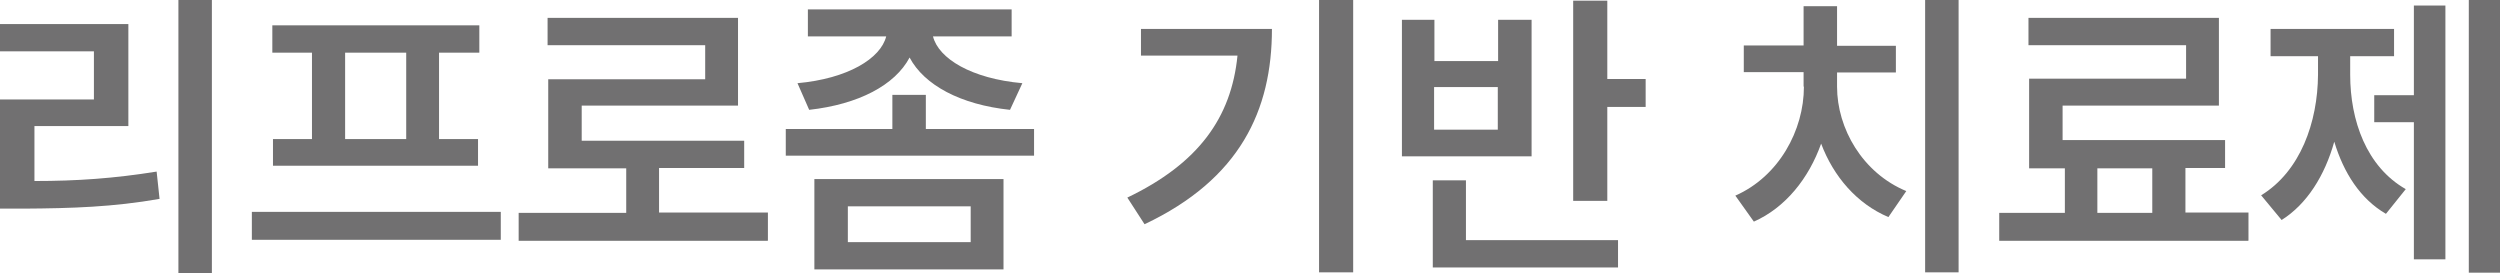 <?xml version="1.0" encoding="UTF-8"?>
<svg id="_레이어_2" data-name="레이어 2" xmlns="http://www.w3.org/2000/svg" viewBox="0 0 76.93 8.4">
  <defs>
    <style>
      .cls-1 {
        fill: #717071;
      }
    </style>
  </defs>
  <g id="_레이어_1-2" data-name="레이어 1">
    <g>
      <path class="cls-1" d="m0,3.06h2.89v-1.48H0v-.84h3.95v3.14H1.06v1.69c1.32,0,2.45-.08,3.76-.29l.09.84c-1.43.25-2.68.29-4.18.3h-.74v-3.37Zm6.52,5.34h-1.03V0h1.03v8.4Z"/>
      <path class="cls-1" d="m15.41,7.38h-7.66v-.86h7.66v.86ZM8.38.78h6.37v.84h-1.24v2.66h1.2v.82h-6.31v-.82h1.2V1.62h-1.22v-.84Zm4.12,3.5V1.62h-1.88v2.66h1.88Z"/>
      <path class="cls-1" d="m23.62,7.41h-7.66v-.86h3.31v-1.37h-2.4v-2.74h4.83v-1.05h-4.85v-.84h5.86v2.7h-4.81v1.08h5v.84h-2.62v1.37h3.35v.86Z"/>
      <path class="cls-1" d="m24.17,3.97h3.29v-1.05h1.03v1.05h3.33v.82h-7.64v-.82Zm6.96-2.85h-2.42c.17.68,1.18,1.3,2.75,1.44l-.38.82c-1.52-.16-2.64-.76-3.09-1.61-.45.85-1.57,1.44-3.09,1.61l-.36-.82c1.55-.14,2.56-.76,2.73-1.44h-2.41V.29h6.27v.84Zm-6.07,4.39h5.82v2.78h-5.82v-2.78Zm4.81,1.94v-1.1h-3.78v1.1h3.78Z"/>
      <path class="cls-1" d="m38.09,1.71h-2.98v-.82h4.03c0,2.5-.98,4.62-3.92,6.01l-.53-.82c2.19-1.05,3.2-2.46,3.39-4.37Zm3.55,6.67h-1.05V0h1.05v8.38Z"/>
      <path class="cls-1" d="m43.13.61h1.01v1.27h1.96V.61h1.03v4.2h-3.99V.61Zm.95,4.94h1.03v1.84h4.68v.84h-5.7v-2.68Zm2.01-1.56v-1.31h-1.96v1.31h1.96Zm3.37-1.56h1.18v.86h-1.18v2.89h-1.05V.02h1.05v2.41Z"/>
      <path class="cls-1" d="m55.5,2.66v-.44h-1.84v-.82h1.84V.19h1.03v1.22h1.81v.82h-1.81v.44c0,1.28.78,2.65,2.13,3.21l-.55.8c-.97-.41-1.69-1.25-2.07-2.26-.38,1.07-1.1,1.97-2.07,2.4l-.57-.8c1.34-.59,2.11-2.01,2.11-3.35Zm4.77,5.72h-1.03V0h1.03v8.38Z"/>
      <path class="cls-1" d="m69.18,7.41h-7.66v-.86h2.02v-1.37h-1.1v-2.76h4.83v-1.03h-4.85v-.84h5.86v2.7h-4.81v1.06h5v.86h-1.22v1.37h1.94v.86Zm-2.95-.86v-1.37h-1.69v1.37h1.69Z"/>
      <path class="cls-1" d="m71.33,2.3v-.57h-1.46v-.84h3.8v.84h-1.35v.57c0,1.41.5,2.83,1.71,3.52l-.61.76c-.79-.46-1.3-1.26-1.59-2.22-.29,1.04-.84,1.92-1.62,2.41l-.63-.76c1.21-.74,1.74-2.25,1.75-3.71Zm1.73.63h1.22V.17h.97v7.81h-.97V3.76h-1.22v-.84Zm3.88,5.46h-.97V0h.97v8.38Z"/>
    </g>
  </g>
</svg>